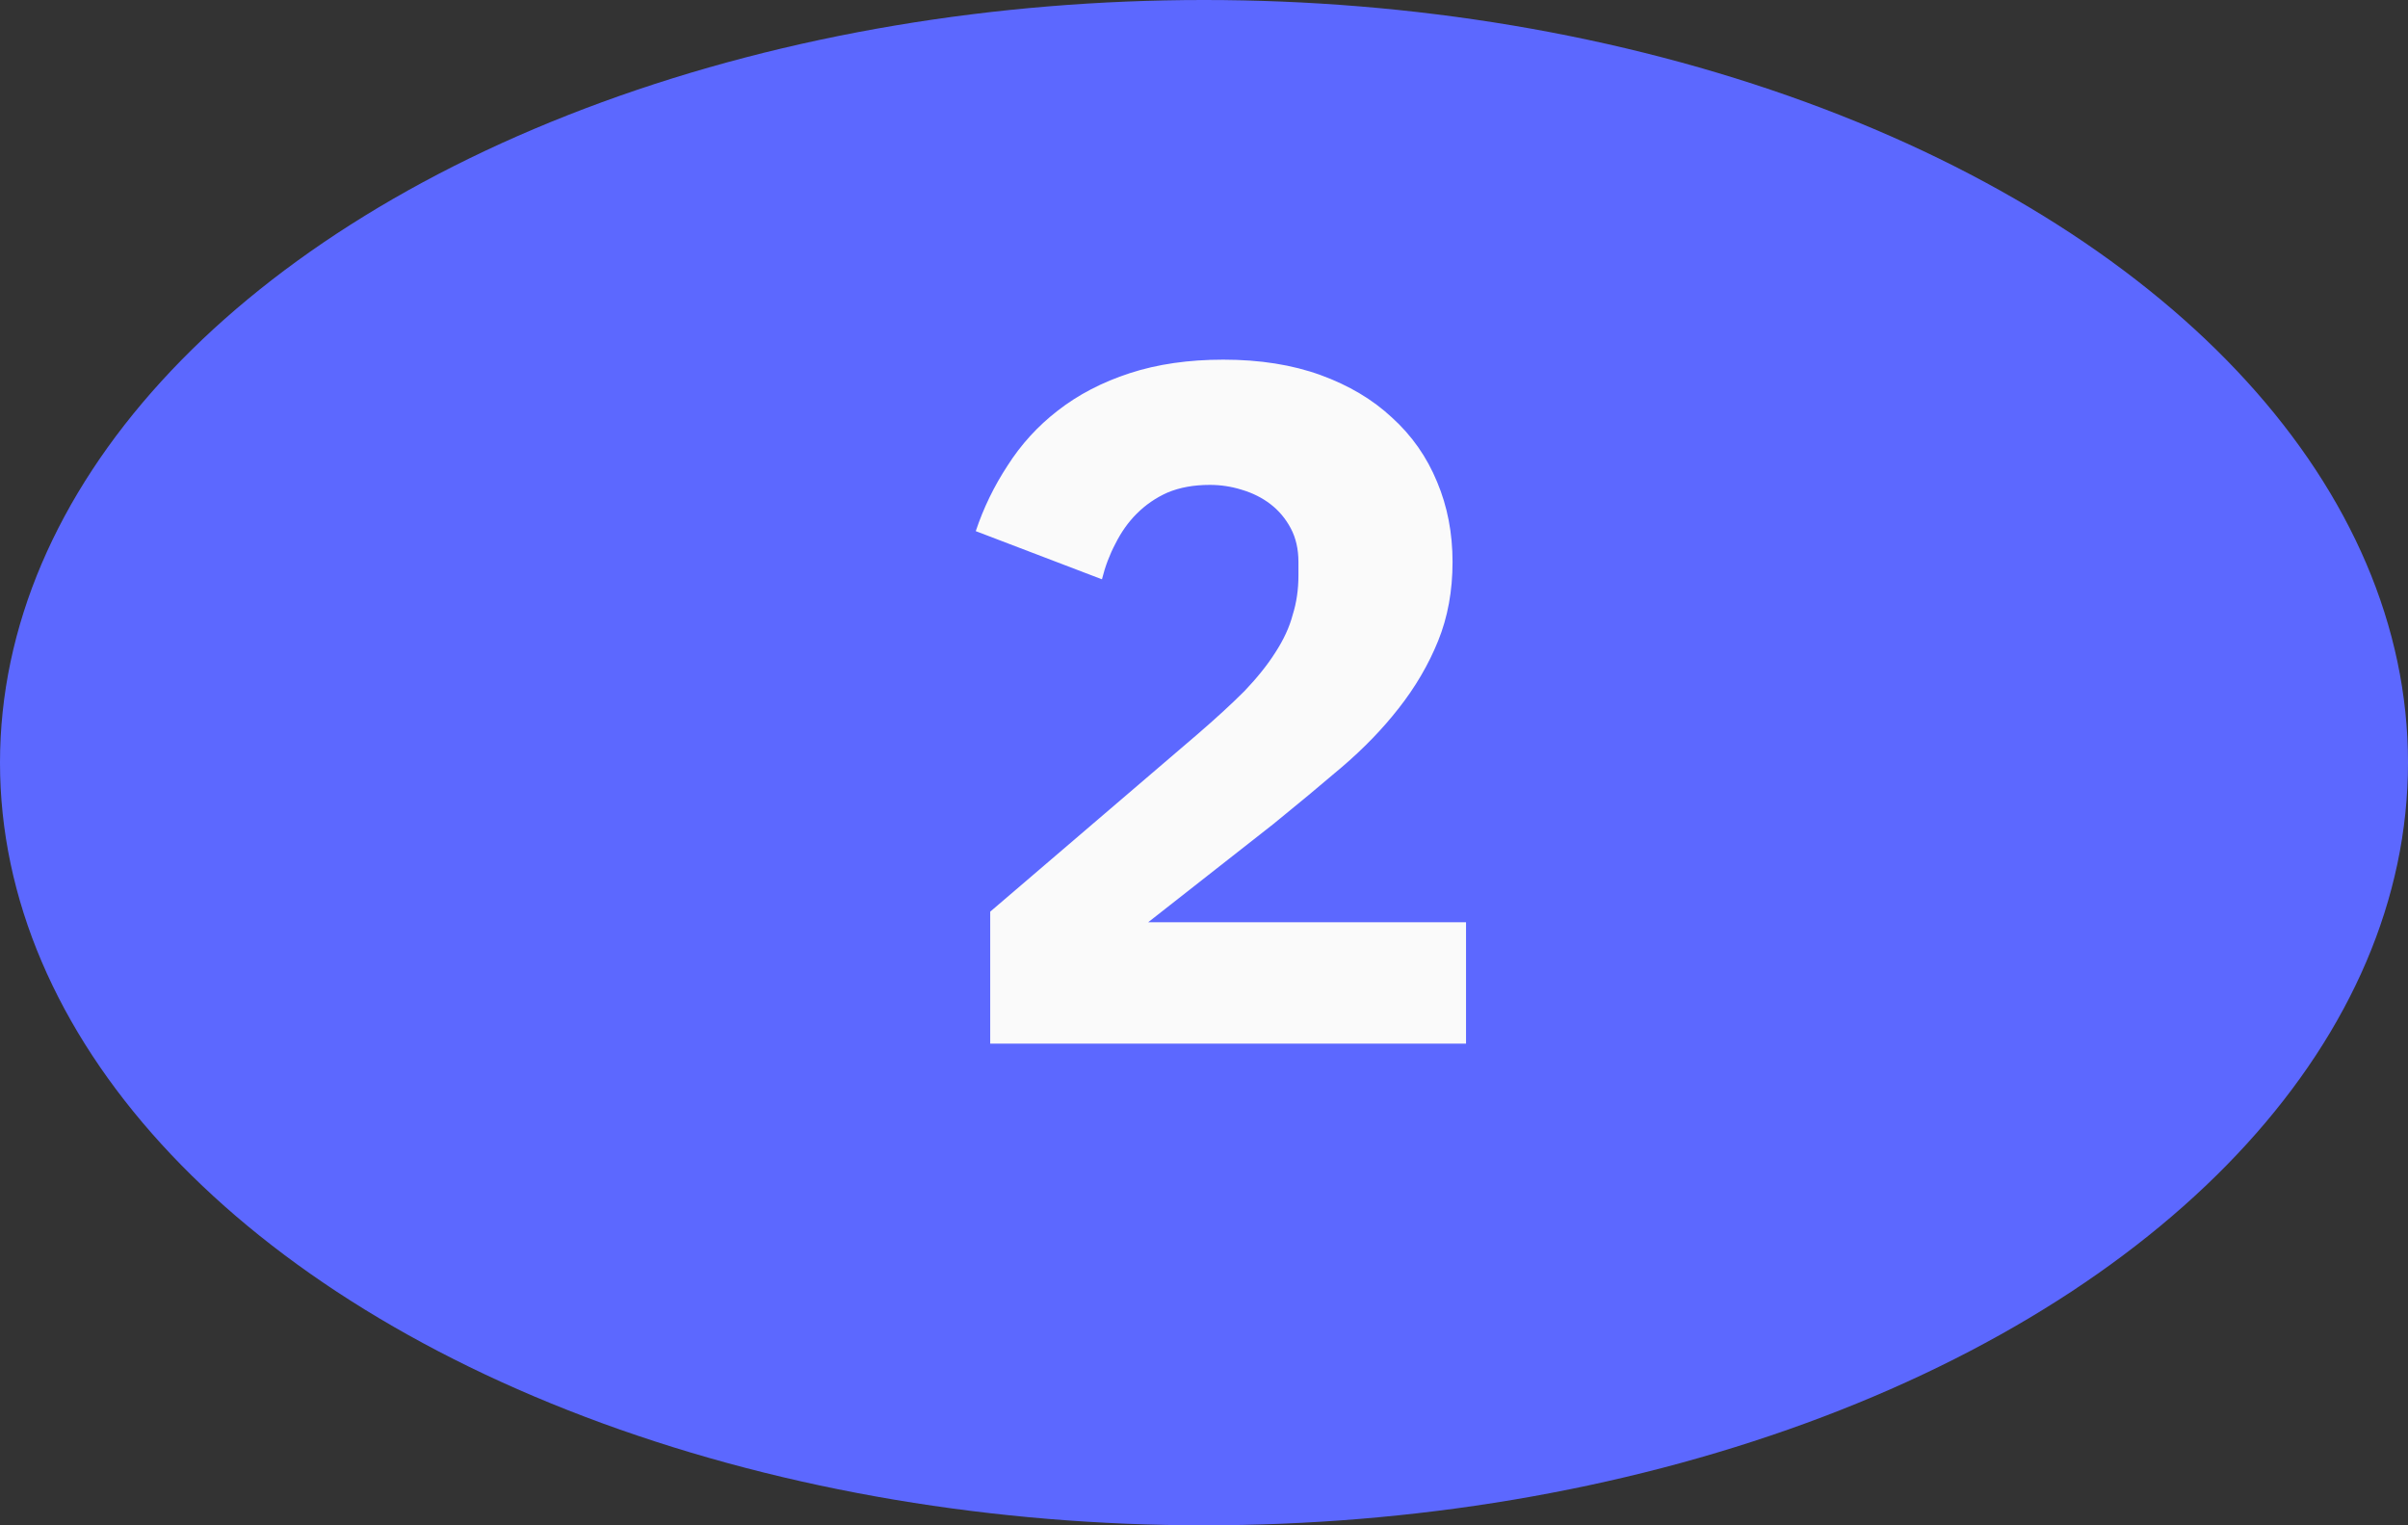 <?xml version="1.0" encoding="UTF-8"?> <svg xmlns="http://www.w3.org/2000/svg" width="60" height="38" viewBox="0 0 60 38" fill="none"><rect x="0" y="0" width="60" height="38" fill="#333333" stroke="none"/> <ellipse cx="30" cy="19" rx="30" ry="19" fill="#5C68FF"></ellipse> <path d="M36.529 26H24.673V22.712L29.833 18.296C30.297 17.896 30.689 17.536 31.009 17.216C31.329 16.88 31.585 16.56 31.777 16.256C31.985 15.936 32.129 15.624 32.209 15.32C32.305 15.016 32.353 14.688 32.353 14.336V14C32.353 13.68 32.289 13.4 32.161 13.16C32.033 12.92 31.865 12.72 31.657 12.56C31.449 12.4 31.209 12.28 30.937 12.2C30.681 12.12 30.417 12.08 30.145 12.08C29.745 12.08 29.393 12.144 29.089 12.272C28.801 12.4 28.545 12.576 28.321 12.8C28.113 13.008 27.937 13.256 27.793 13.544C27.649 13.816 27.537 14.112 27.457 14.432L24.313 13.232C24.505 12.656 24.769 12.112 25.105 11.6C25.441 11.072 25.857 10.616 26.353 10.232C26.865 9.832 27.465 9.52 28.153 9.296C28.841 9.072 29.617 8.96 30.481 8.96C31.393 8.96 32.201 9.088 32.905 9.344C33.609 9.6 34.201 9.952 34.681 10.4C35.177 10.848 35.553 11.384 35.809 12.008C36.065 12.616 36.193 13.28 36.193 14C36.193 14.72 36.073 15.376 35.833 15.968C35.593 16.56 35.265 17.12 34.849 17.648C34.449 18.16 33.977 18.648 33.433 19.112C32.889 19.576 32.321 20.048 31.729 20.528L28.609 22.976H36.529V26Z" fill="#FAFAFA"></path> </svg> 